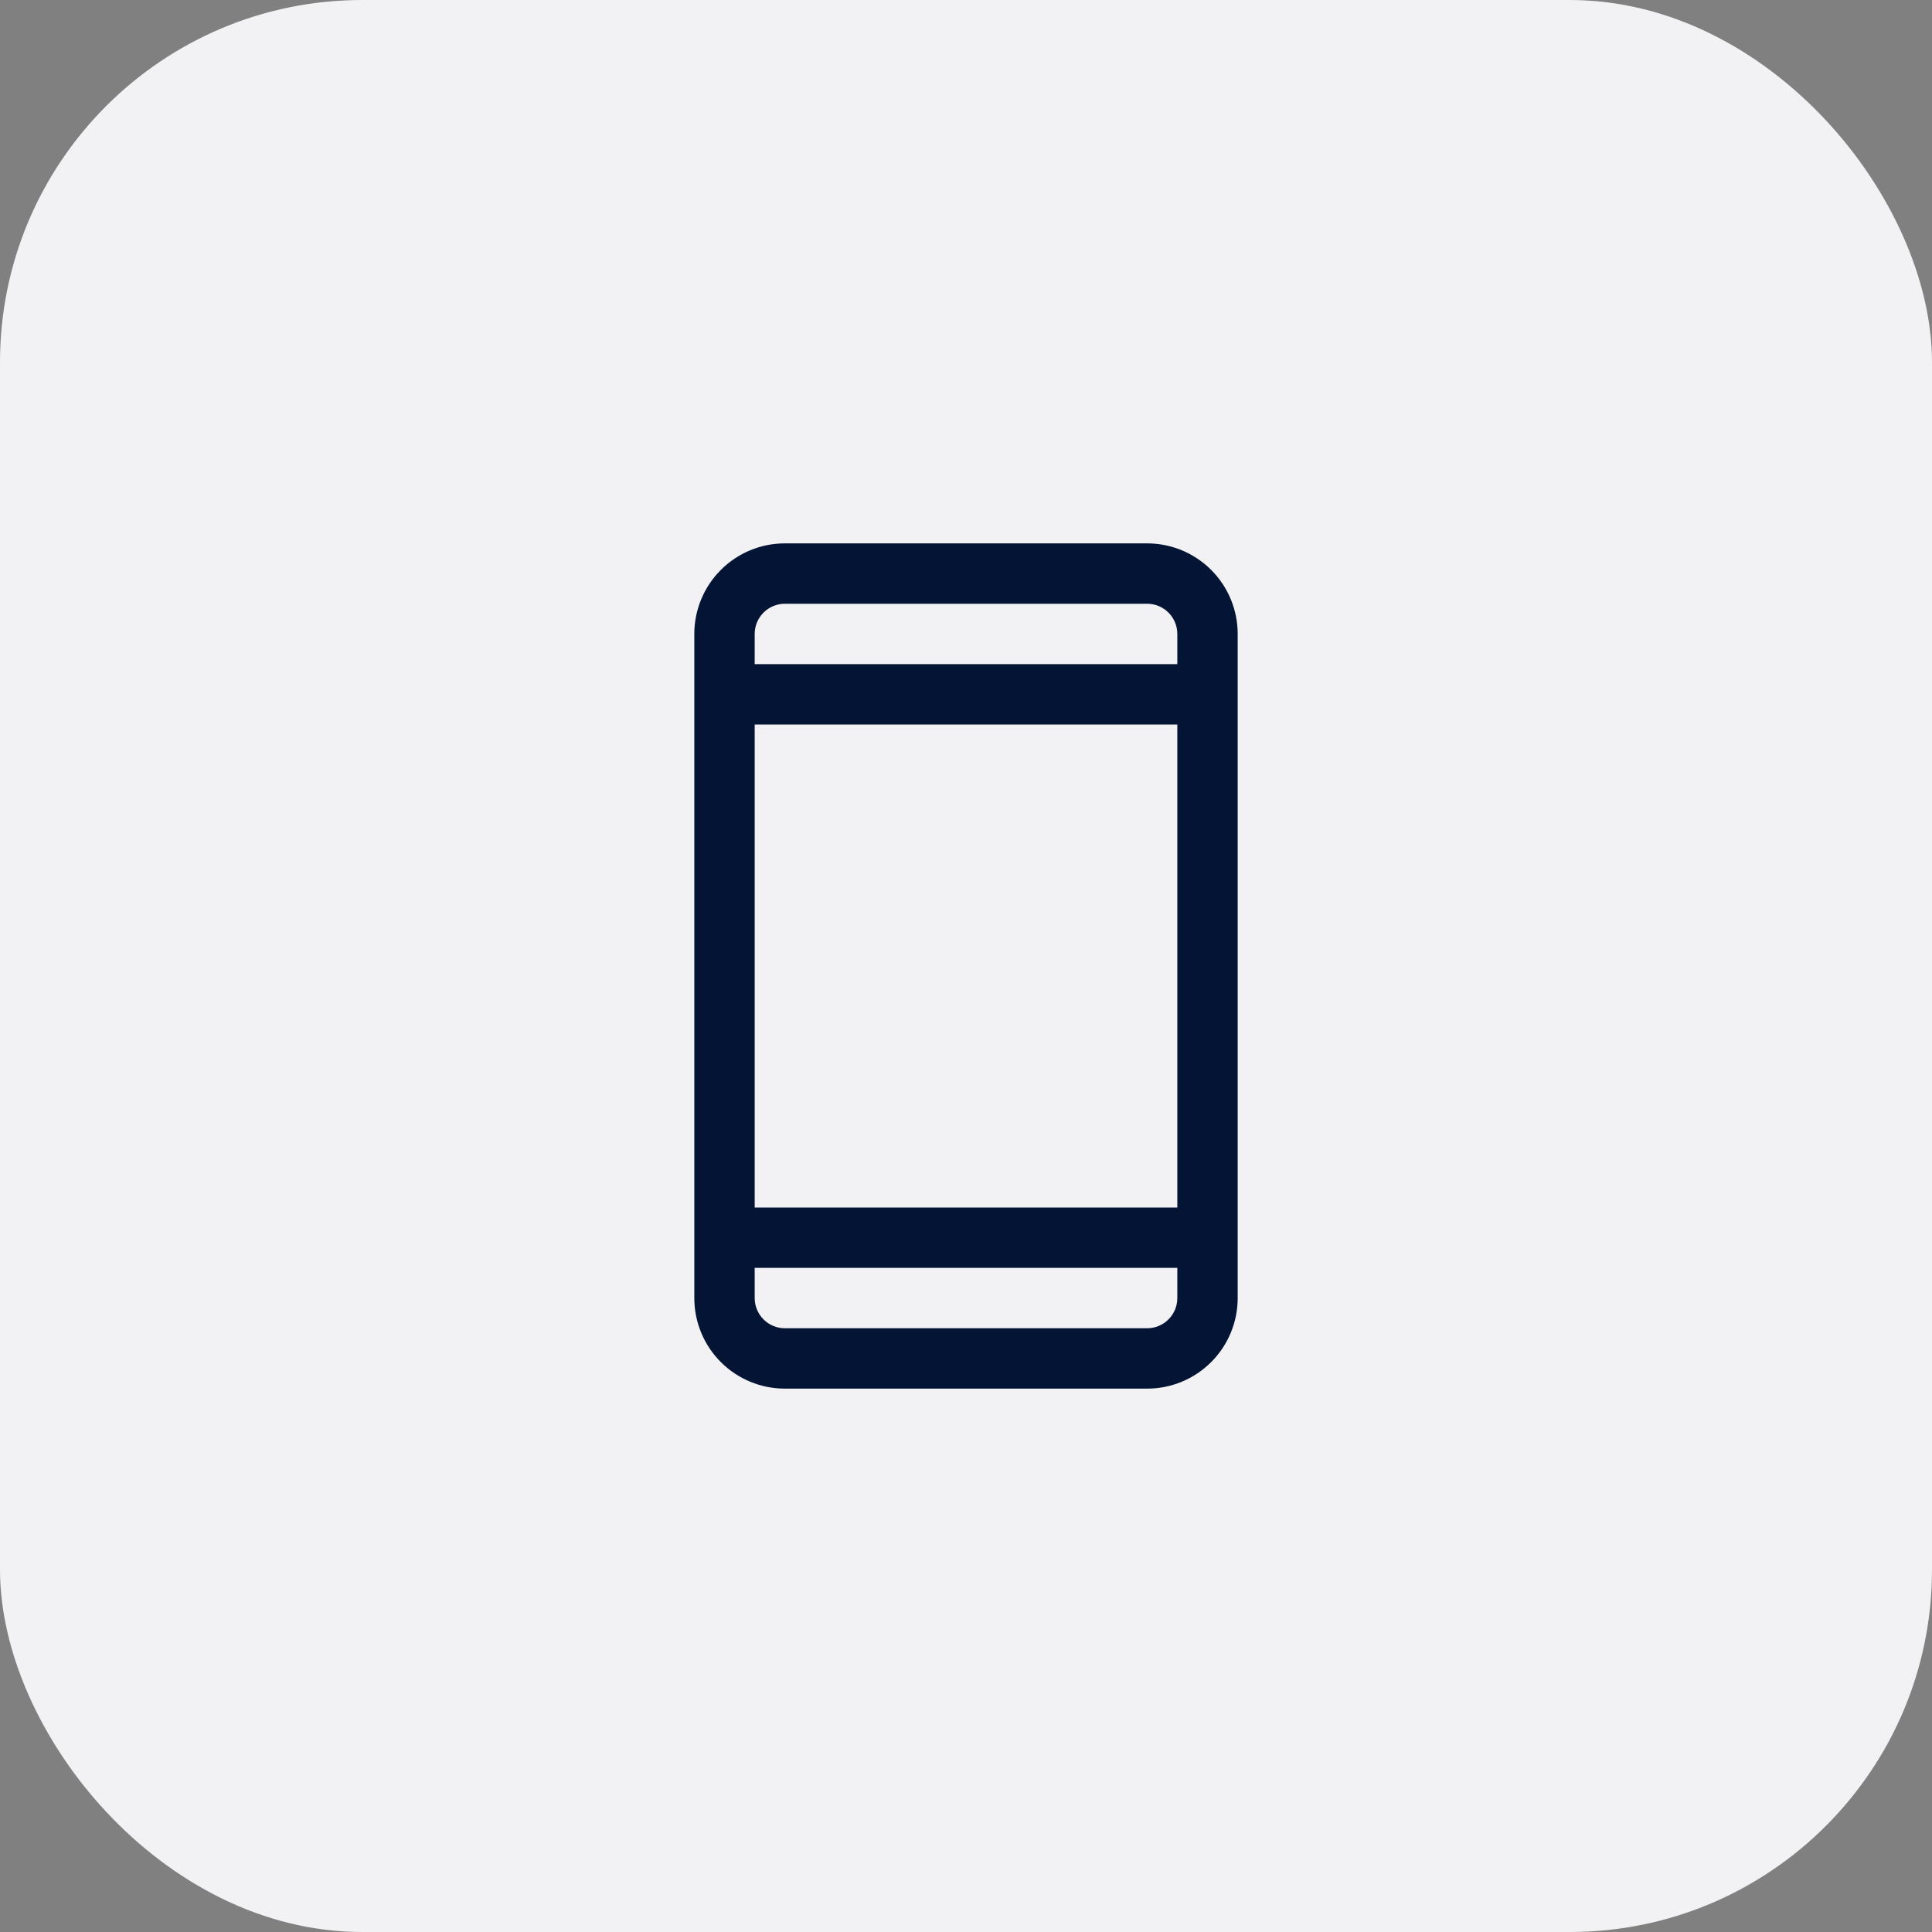 <svg width="64" height="64" viewBox="0 0 64 64" fill="none" xmlns="http://www.w3.org/2000/svg">
<rect x="0" y="0" width="64" height="64" fill="#808080" stroke="none"/>
<rect width="64" height="64" rx="12" fill="#F2F1F3"/>
<path d="M38 18H26C25.204 18 24.441 18.316 23.879 18.879C23.316 19.441 23 20.204 23 21V43C23 43.796 23.316 44.559 23.879 45.121C24.441 45.684 25.204 46 26 46H38C38.796 46 39.559 45.684 40.121 45.121C40.684 44.559 41 43.796 41 43V21C41 20.204 40.684 19.441 40.121 18.879C39.559 18.316 38.796 18 38 18ZM25 24H39V40H25V24ZM26 20H38C38.265 20 38.52 20.105 38.707 20.293C38.895 20.48 39 20.735 39 21V22H25V21C25 20.735 25.105 20.48 25.293 20.293C25.48 20.105 25.735 20 26 20ZM38 44H26C25.735 44 25.48 43.895 25.293 43.707C25.105 43.52 25 43.265 25 43V42H39V43C39 43.265 38.895 43.52 38.707 43.707C38.52 43.895 38.265 44 38 44Z" fill="#031435"/>
</svg>
